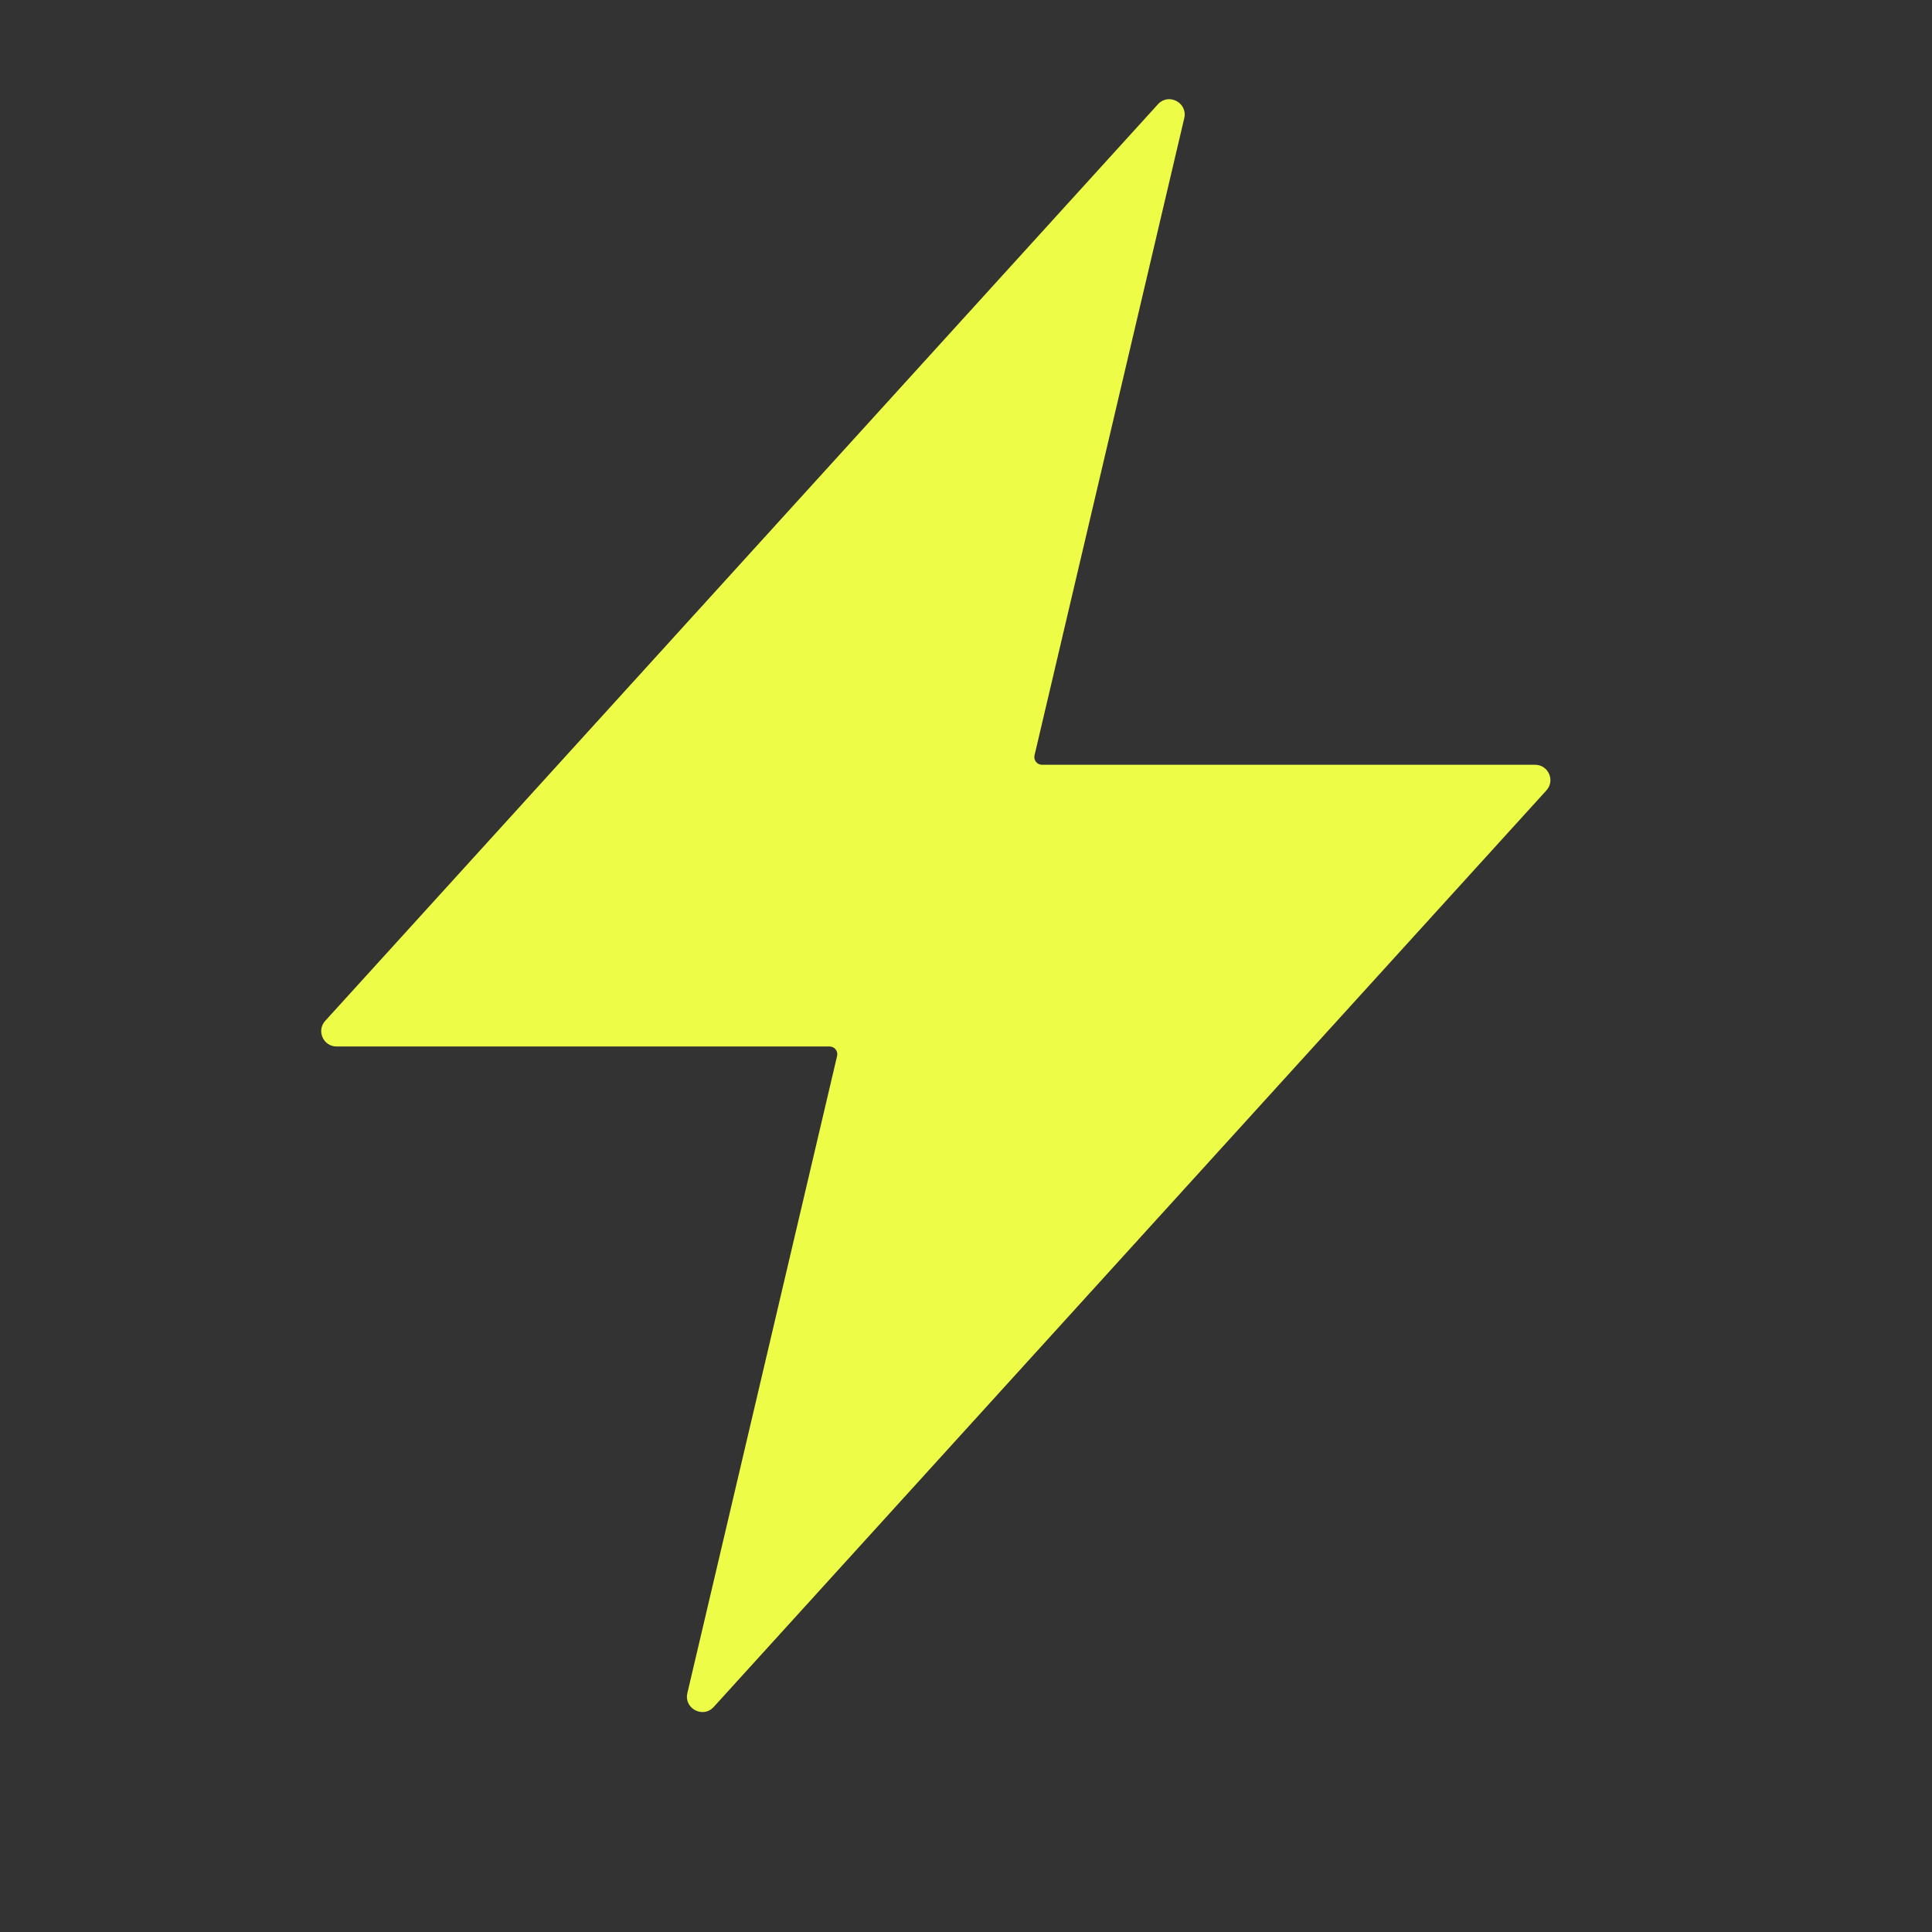 <svg width="32" height="32" viewBox="0 0 32 32" fill="none" xmlns="http://www.w3.org/2000/svg">
<rect x="0" y="0" width="32" height="32" fill="#333333" stroke="none"/>
<path d="M19.615 1.957C19.675 1.701 19.355 1.533 19.179 1.727L5.387 16.908C5.238 17.071 5.354 17.333 5.575 17.333H13.741C13.823 17.333 13.884 17.41 13.865 17.49L11.385 28.043C11.325 28.299 11.645 28.467 11.821 28.273L25.613 13.092C25.762 12.929 25.646 12.667 25.425 12.667H17.259C17.177 12.667 17.116 12.59 17.135 12.51L19.615 1.957Z" fill="#EDFC47"/>
</svg>
